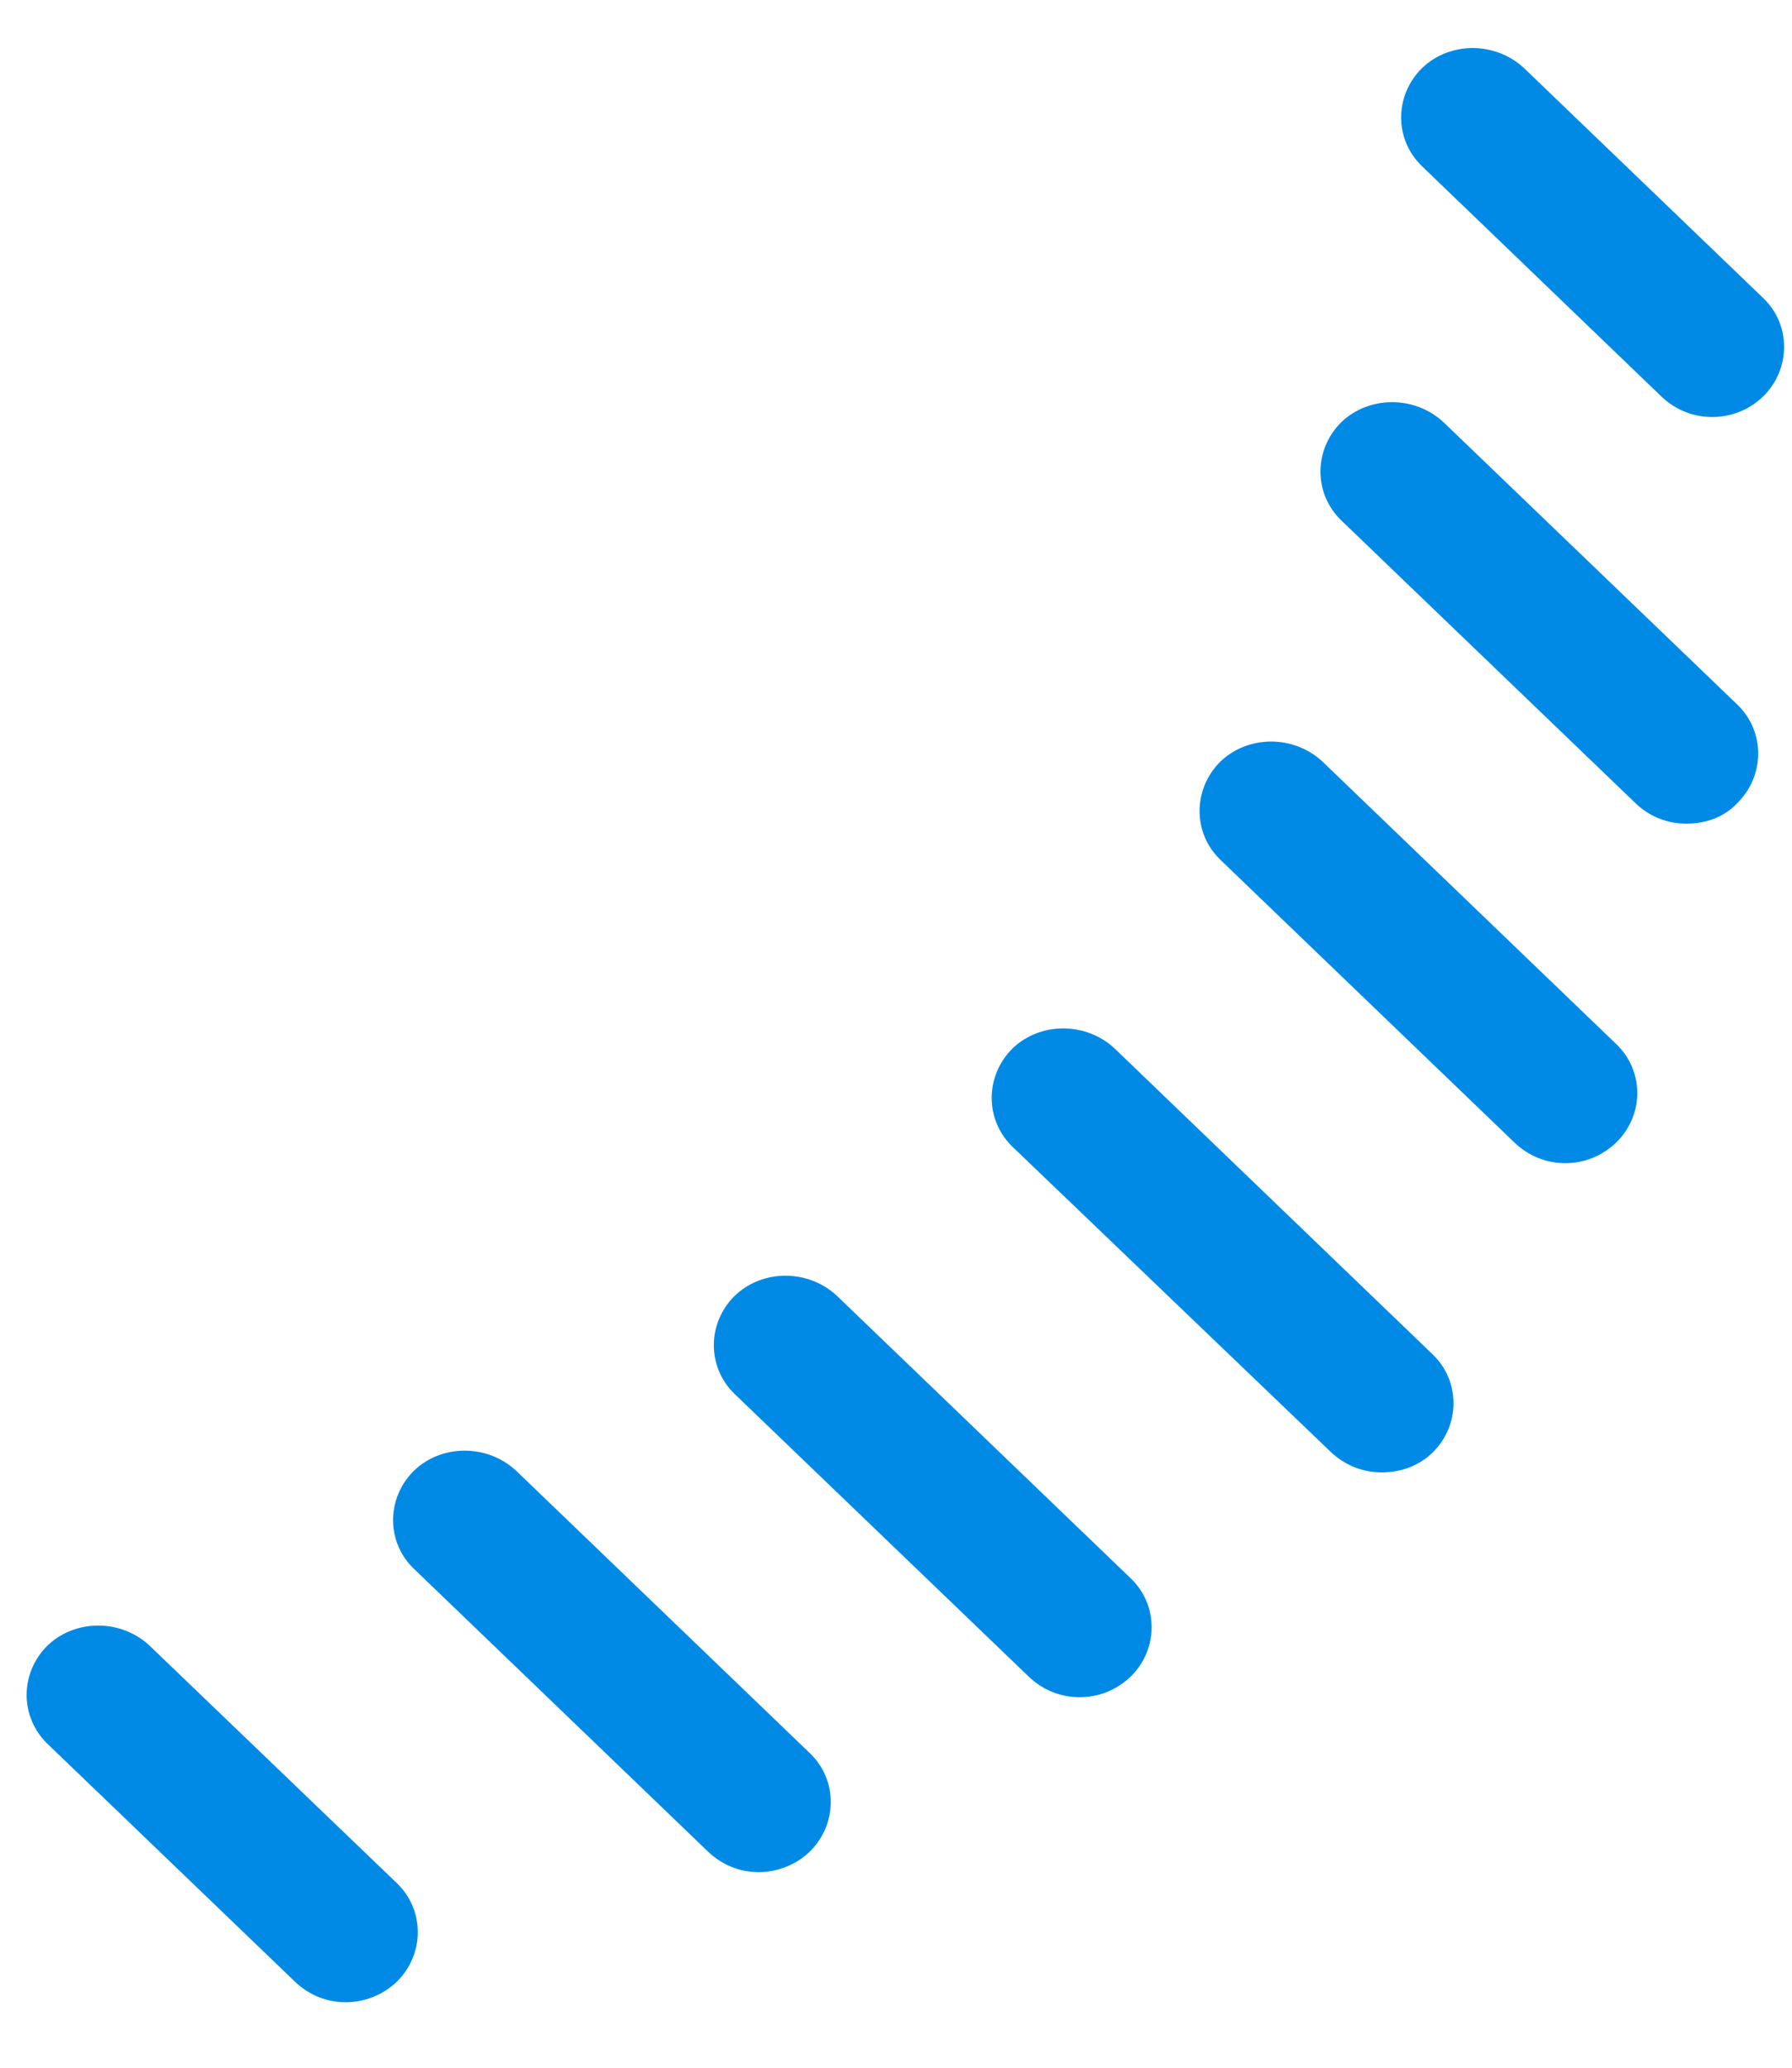 ﻿<?xml version="1.0" encoding="utf-8"?>
<svg version="1.1" xmlns:xlink="http://www.w3.org/1999/xlink" width="13px" height="15px" xmlns="http://www.w3.org/2000/svg">
  <g transform="matrix(1 0 0 1 -305 -994 )">
    <path d="M 12.792 2.875  C 12.688 2.975  12.558 3.025  12.421 3.025  C 12.285 3.025  12.155 2.975  12.051 2.875  L 10.316 1.206  C 10.114 1.012  10.114 0.694  10.316 0.494  C 10.517 0.3  10.848 0.3  11.056 0.494  L 12.792 2.163  C 12.993 2.356  12.993 2.675  12.792 2.875  Z M 12.604 5.825  C 12.506 5.931  12.37 5.975  12.233 5.975  C 12.097 5.975  11.966 5.925  11.863 5.825  L 9.73 3.775  C 9.529 3.581  9.529 3.263  9.73 3.063  C 9.932 2.869  10.264 2.869  10.472 3.063  L 12.604 5.112  C 12.805 5.306  12.805 5.625  12.604 5.825  Z M 11.726 8.287  C 11.622 8.387  11.492 8.438  11.355 8.438  C 11.219 8.438  11.089 8.387  10.985 8.287  L 8.853 6.237  C 8.652 6.044  8.652 5.725  8.853 5.525  C 9.055 5.331  9.386 5.331  9.594 5.525  L 11.726 7.575  C 11.928 7.769  11.928 8.088  11.726 8.287  Z M 10.393 10.537  C 10.29 10.637  10.159 10.681  10.023 10.681  C 9.886 10.681  9.757 10.631  9.652 10.531  L 7.345 8.319  C 7.144 8.125  7.144 7.806  7.345 7.606  C 7.546 7.412  7.878 7.412  8.086 7.606  L 10.393 9.825  C 10.595 10.019  10.595 10.338  10.393 10.537  Z M 8.203 12.162  C 8.099 12.262  7.969 12.312  7.832 12.312  C 7.696 12.312  7.566 12.262  7.462 12.162  L 5.33 10.113  C 5.128 9.919  5.128 9.6  5.33 9.4  C 5.532 9.206  5.863 9.206  6.071 9.4  L 8.203 11.45  C 8.405 11.644  8.405 11.963  8.203 12.162  Z M 5.876 13.431  C 5.772 13.531  5.636 13.581  5.505 13.581  C 5.369 13.581  5.239 13.531  5.135 13.431  L 3.003 11.381  C 2.801 11.188  2.801 10.869  3.003 10.669  C 3.204 10.475  3.536 10.475  3.744 10.669  L 5.876 12.719  C 6.077 12.912  6.077 13.231  5.876 13.431  Z M 2.88 14.375  C 2.776 14.475  2.639 14.525  2.509 14.525  C 2.373 14.525  2.243 14.475  2.139 14.375  L 0.344 12.65  C 0.143 12.456  0.143 12.137  0.344 11.938  C 0.546 11.744  0.877 11.744  1.085 11.938  L 2.88 13.662  C 3.081 13.856  3.081 14.175  2.88 14.375  Z " fill-rule="nonzero" fill="#008ae5" stroke="none" transform="matrix(1 0 0 1 305 994 )" />
  </g>
</svg>